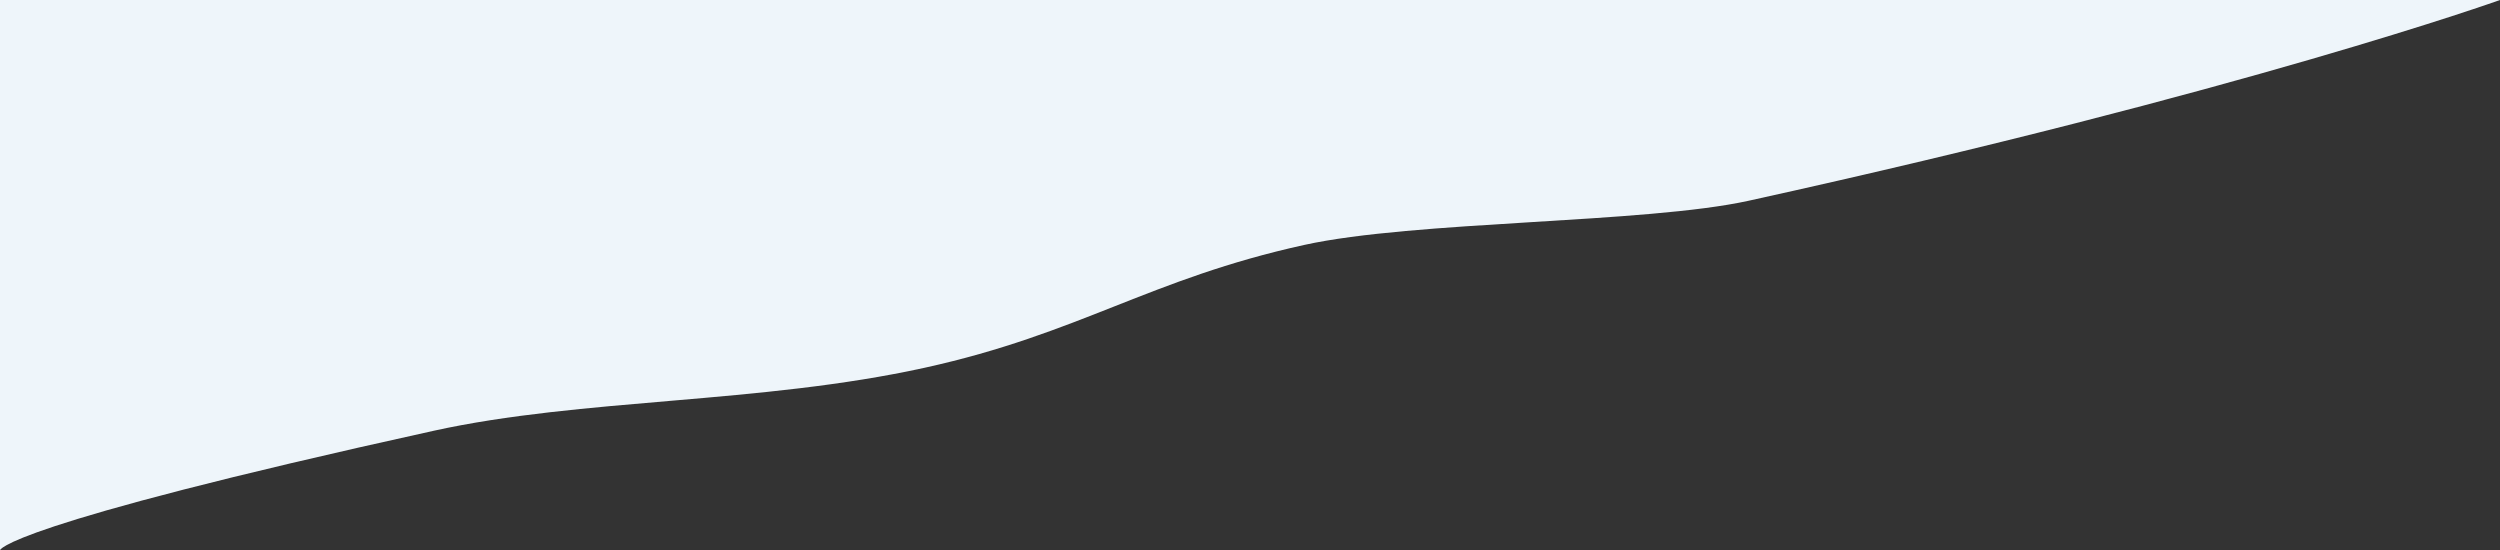 <?xml version="1.0" encoding="utf-8"?>
<svg version="1.1" xmlns="http://www.w3.org/2000/svg" xmlns:xlink="http://www.w3.org/1999/xlink" x="0px" y="0px"
	 viewBox="0 0 2260 497.43" style="enable-background:new 0 0 2260 497.43;" xml:space="preserve">
<rect x="0" y="0" width="2260" height="497.43" fill="#333333" stroke="none"/>
<style type="text/css">
	.st0{fill-rule:evenodd;clip-rule:evenodd;fill:#EEF5FA;}
</style>
<path class="st0" d="M0,0h2260l0,0c0,0-230.42,82.63-679,181.43c-93.74,20.65-302.4,18.06-402,40
	c-140.06,30.85-202.65,80.09-343,111c-148.81,32.77-310.14,27.52-444,57c-391.19,86.15-392,108-392,108V0z"/>
</svg>
